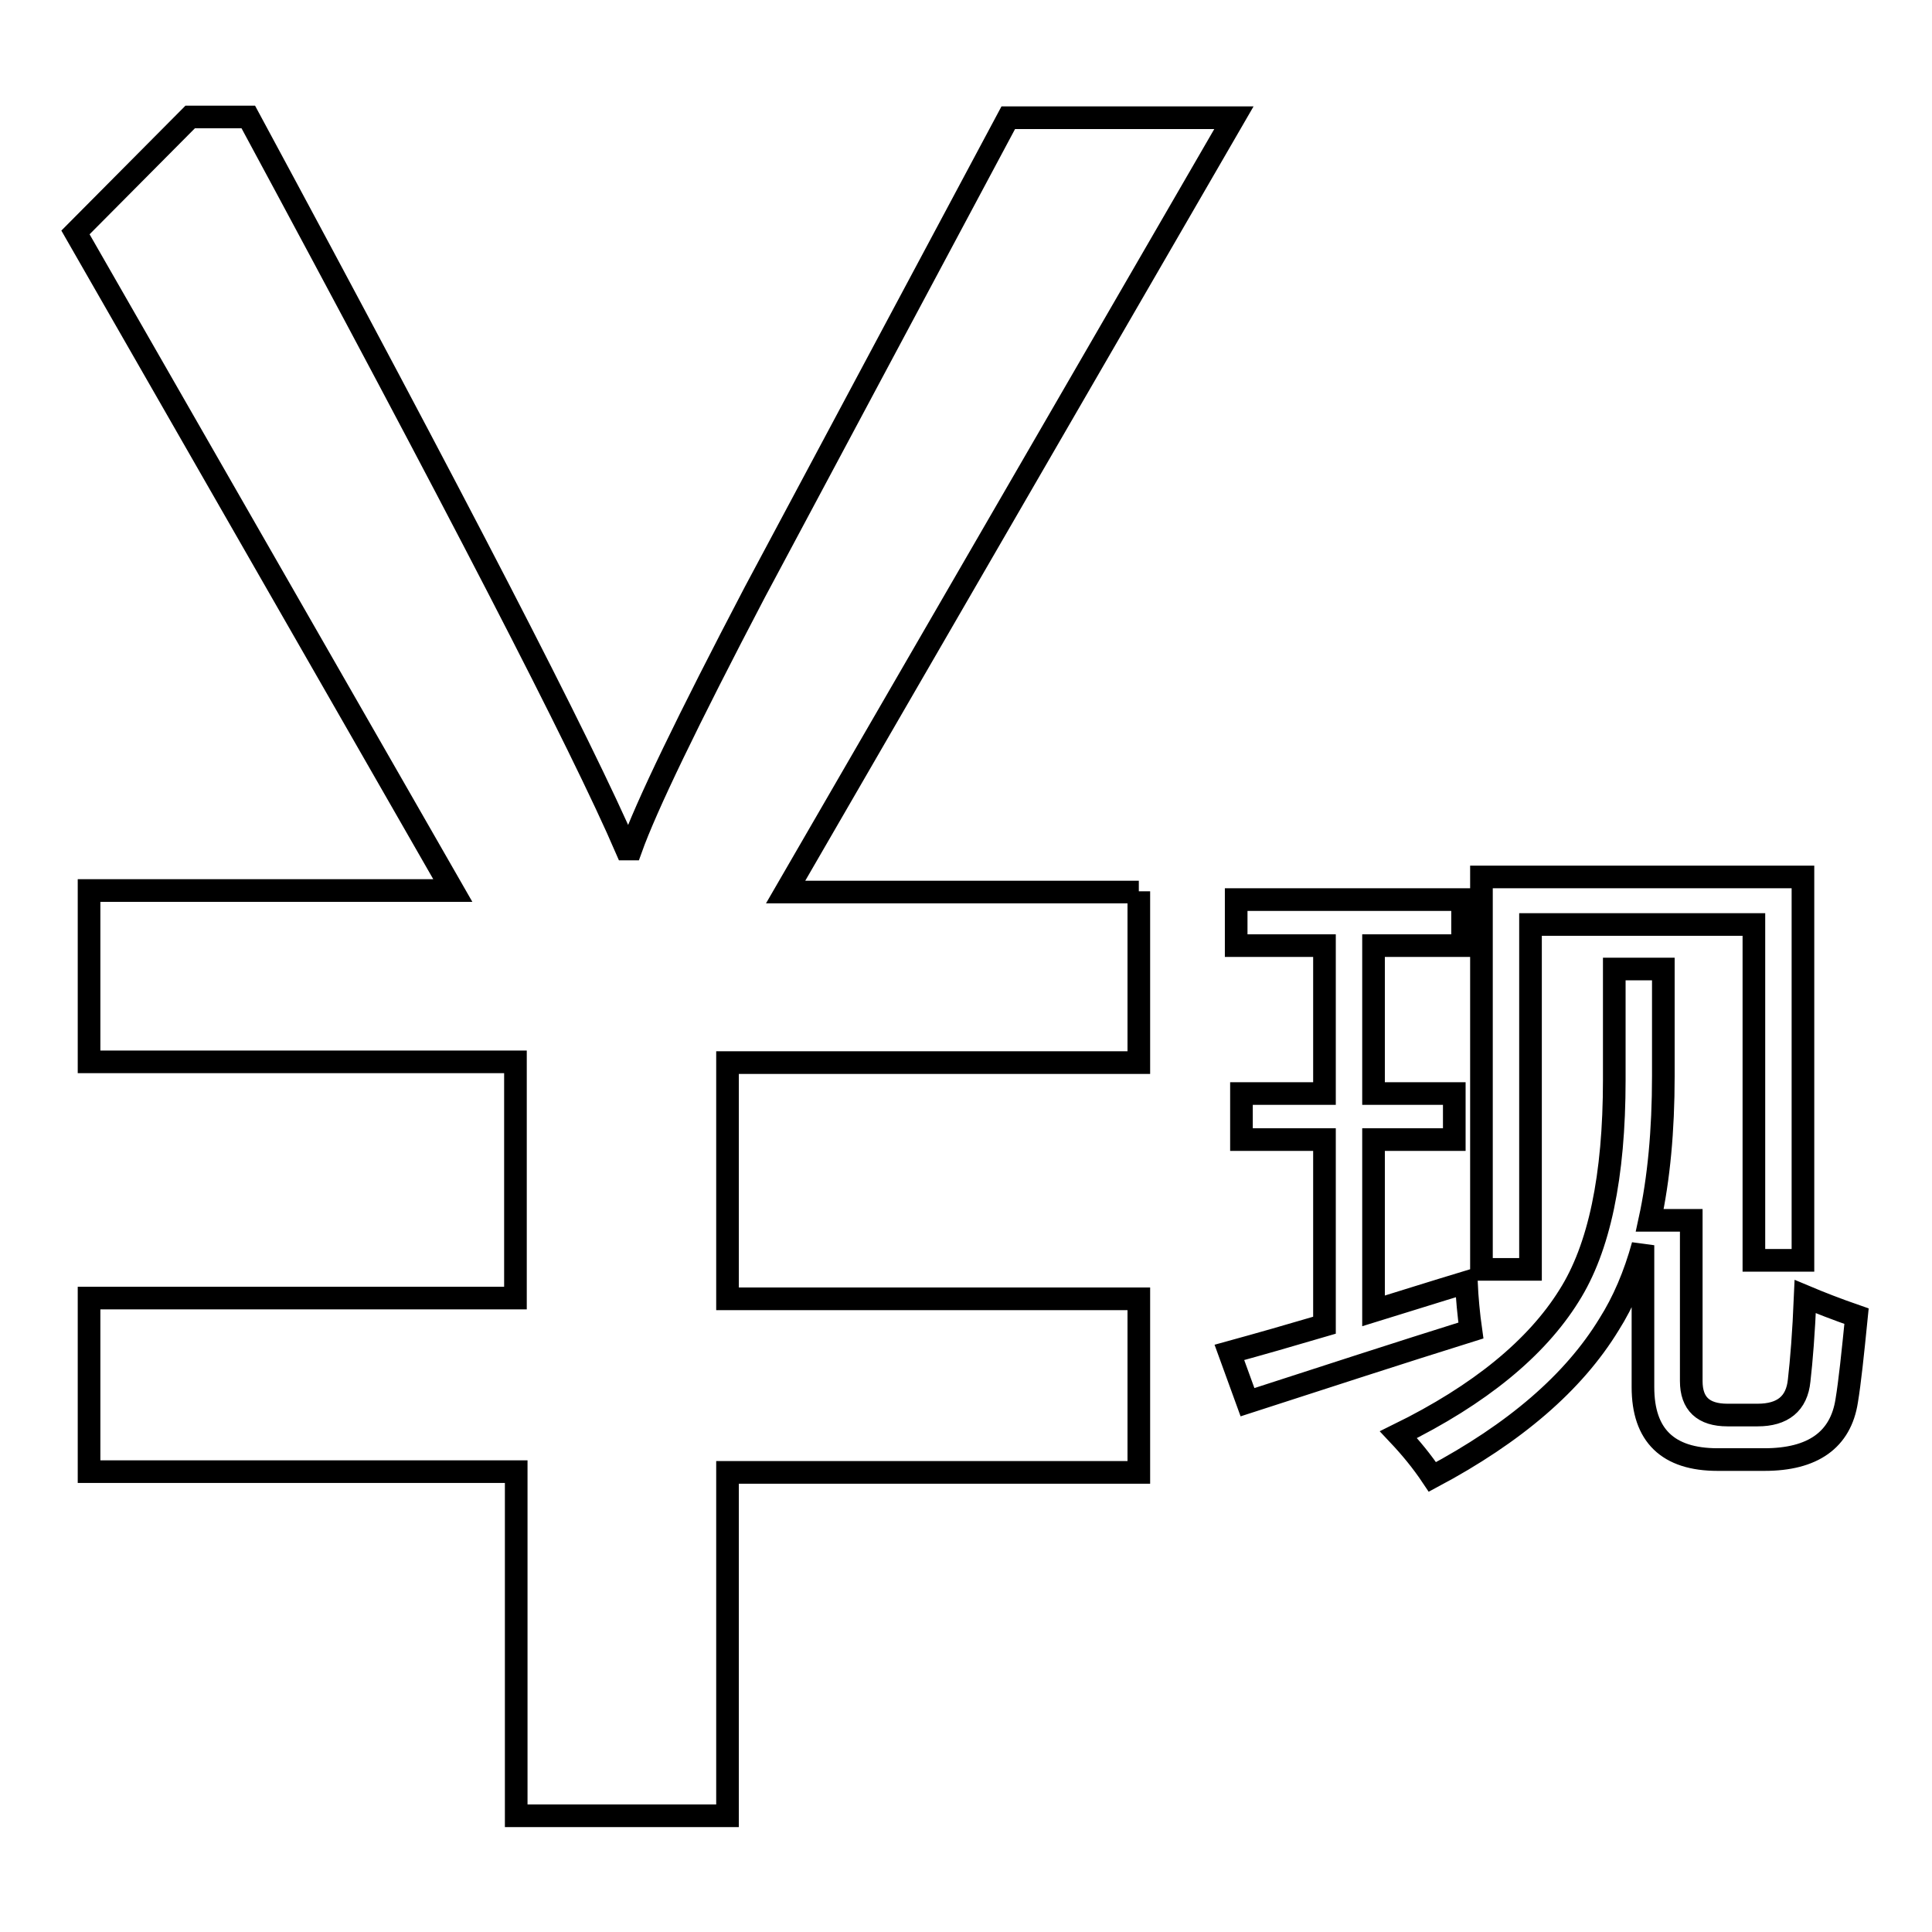 <?xml version="1.0" encoding="utf-8"?>
<!-- Svg Vector Icons : http://www.onlinewebfonts.com/icon -->
<!DOCTYPE svg PUBLIC "-//W3C//DTD SVG 1.1//EN" "http://www.w3.org/Graphics/SVG/1.1/DTD/svg11.dtd">
<svg version="1.1" xmlns="http://www.w3.org/2000/svg" xmlns:xlink="http://www.w3.org/1999/xlink" x="0px" y="0px" viewBox="0 0 256 256" enable-background="new 0 0 256 256" xml:space="preserve">
<g><g><path stroke-width="3" fill-opacity="0" stroke="#000000"  d="M244.7,185.6c-0.8,5.2-4.5,7.8-10.9,7.8h-6.2c-6.6,0-9.9-3.2-9.9-9.6v-18.8c-1.1,4-2.6,7.5-4.5,10.5c-4.7,7.7-12.5,14.4-23.4,20.2c-1.4-2.1-2.9-3.9-4.5-5.6c10.8-5.3,18.3-11.5,22.6-18.4c4-6.3,6-15.8,6-28.6v-14.7h6.5v14.2c0,7.2-0.6,13.6-1.8,19.1h5.5V183c0,3,1.6,4.5,4.8,4.5h4c3.3,0,5.2-1.5,5.5-4.6c0.3-2.6,0.6-6.3,0.8-11.1c1.9,0.8,4.2,1.7,6.8,2.6C245.5,179.4,245.1,183.2,244.7,185.6z M232.4,122.5h-29.6v45.7h-6.5v-52h42.6V167h-6.5V122.5z M162.9,179.2c4-1.1,8.2-2.3,12.6-3.6V151h-11v-6.1h11v-19.6h-11.7v-6.1h30v6.1H182v19.6h10.7v6.1H182v22.7c3.9-1.2,8-2.5,12.3-3.8c0.1,2.1,0.3,4.3,0.6,6.4c-9.6,3-19.4,6.2-29.6,9.5L162.9,179.2z M150.9,118.1v22.7l0,0H96.4v31.3h54.5v23H96.4v45.5h-28V195H11.8v-23h56.5v-31.3H11.8v-22.7H60L10,30.8l15.2-15.3h7.7c27.5,51,44.2,83.3,50.1,97h0.6c2-5.6,7.5-17,16.4-34l33.6-62.9h29.9l-59.4,102.6H150.9z"/></g></g>
</svg>